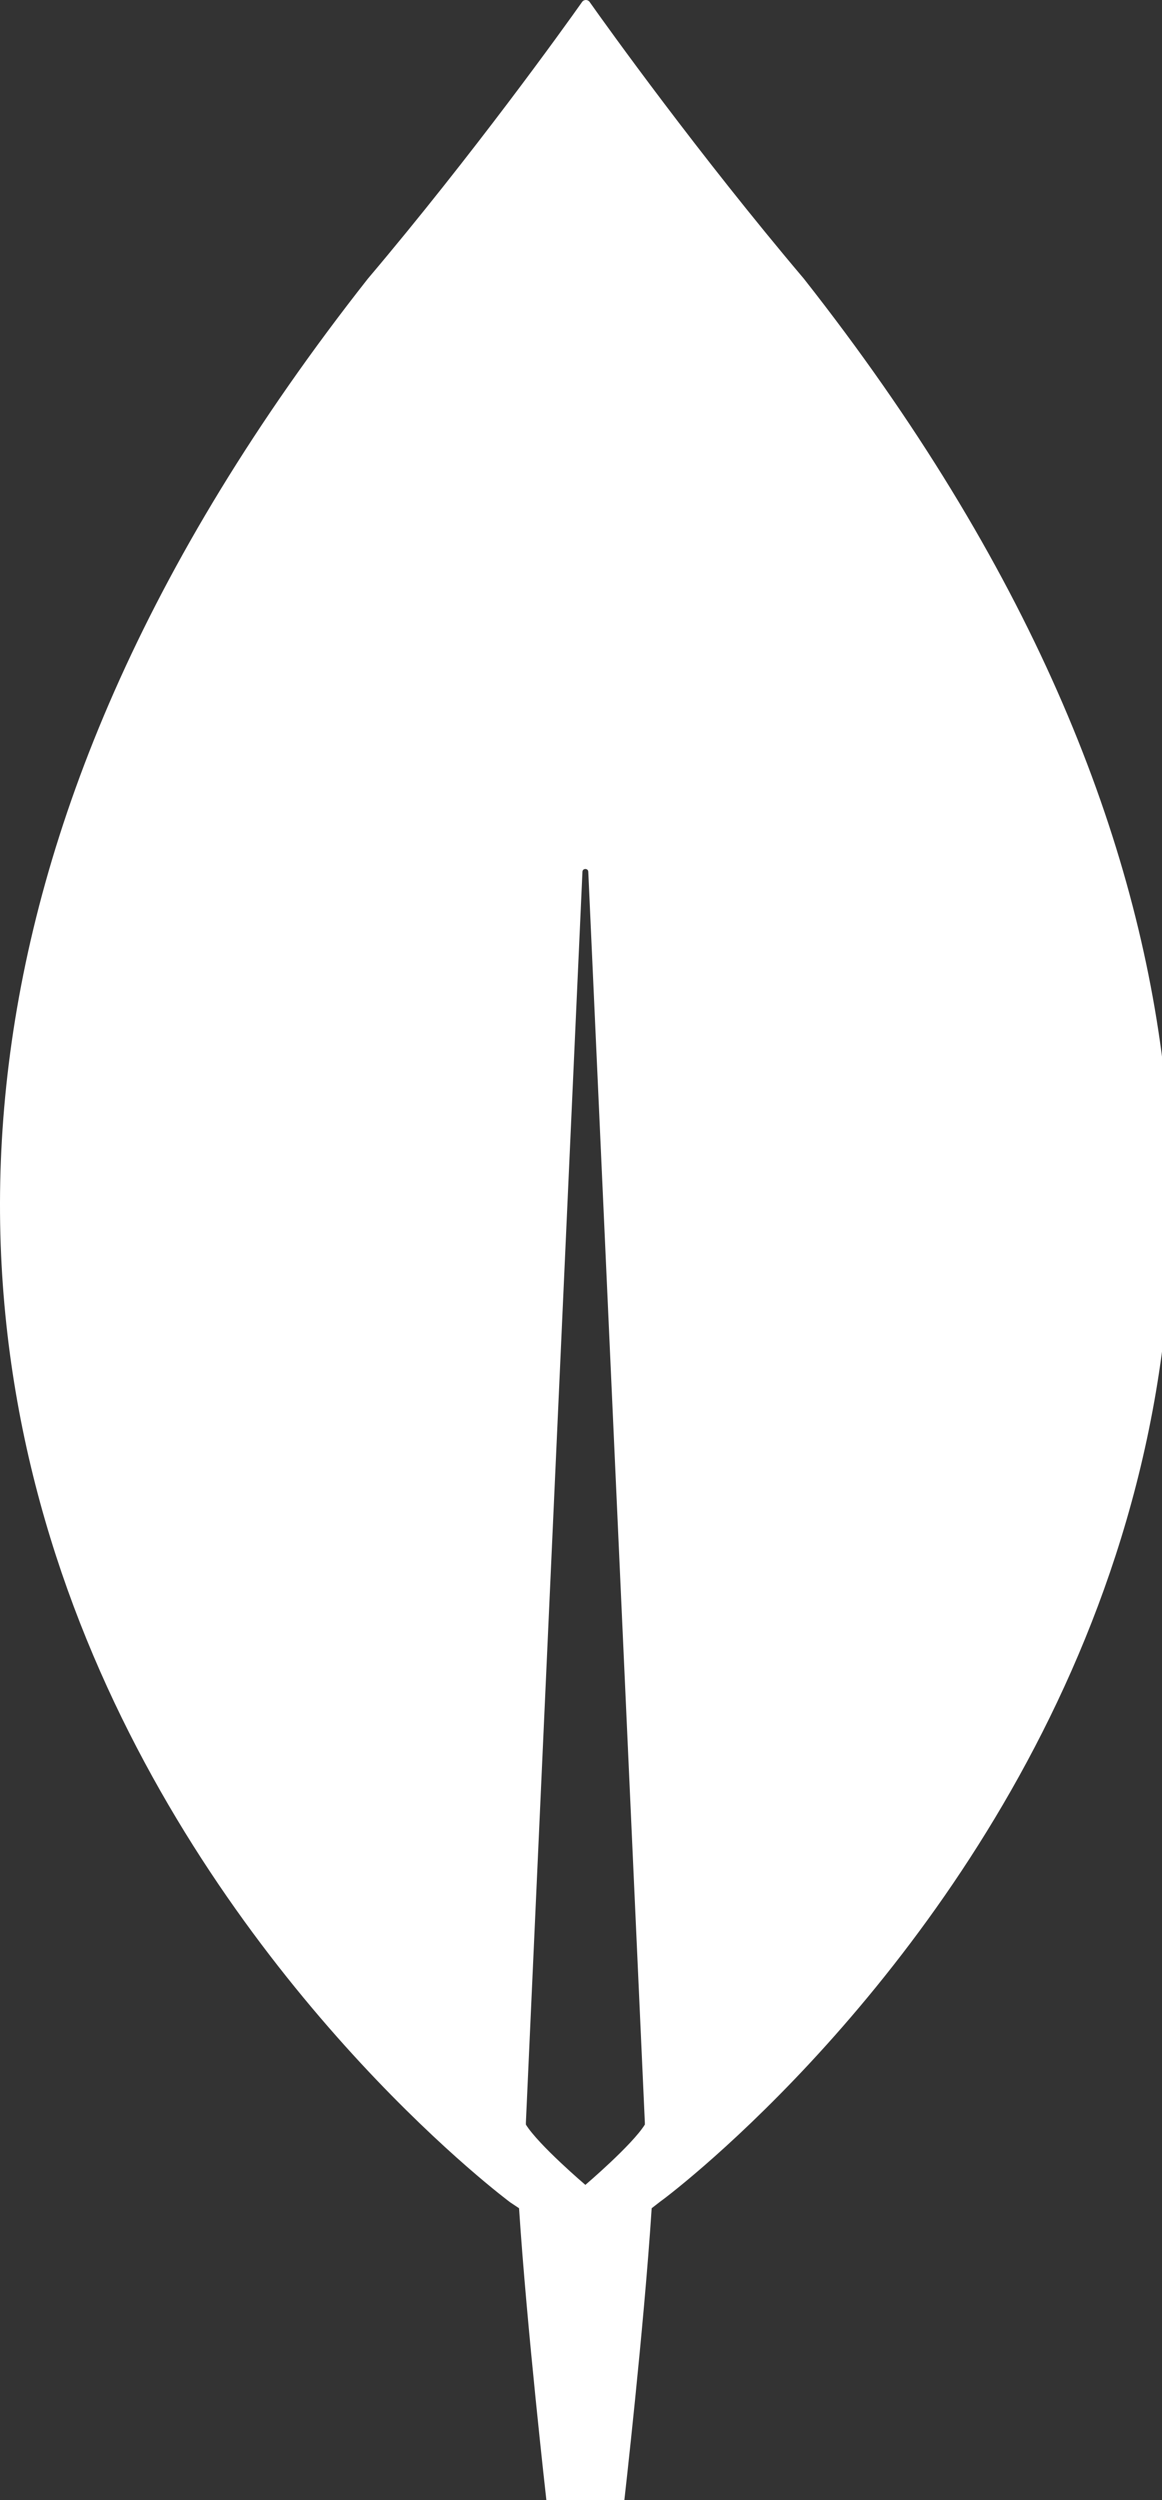 <svg viewBox="0 0 120 258" fill="none" xmlns="http://www.w3.org/2000/svg">
    <rect x="0" y="0" width="120" height="258" fill="#333333" stroke="none"/>
    <g clip-path="url(#clip0_3536_25294)">
        <path
            d="M83.009 28.756C72.133 15.909 62.767 2.861 60.854 0.151C60.653 -0.05 60.35 -0.05 60.149 0.151C58.236 2.861 48.87 15.909 37.994 28.756C-55.359 147.292 52.697 227.287 52.697 227.287L53.603 227.889C54.409 240.235 56.423 258 56.423 258H60.451H64.479C64.479 258 66.493 240.335 67.299 227.889L68.205 227.187C68.306 227.187 176.362 147.292 83.009 28.756ZM60.451 225.48C60.451 225.48 55.617 221.365 54.308 219.257V219.057L60.149 89.981C60.149 89.58 60.753 89.58 60.753 89.981L66.594 219.057V219.257C65.285 221.365 60.451 225.48 60.451 225.48Z"
            fill="white" />
    </g>
    <defs>
        <clipPath id="clip0_3536_25294">
            <rect width="120" height="258" fill="white" />
        </clipPath>
    </defs>
</svg>